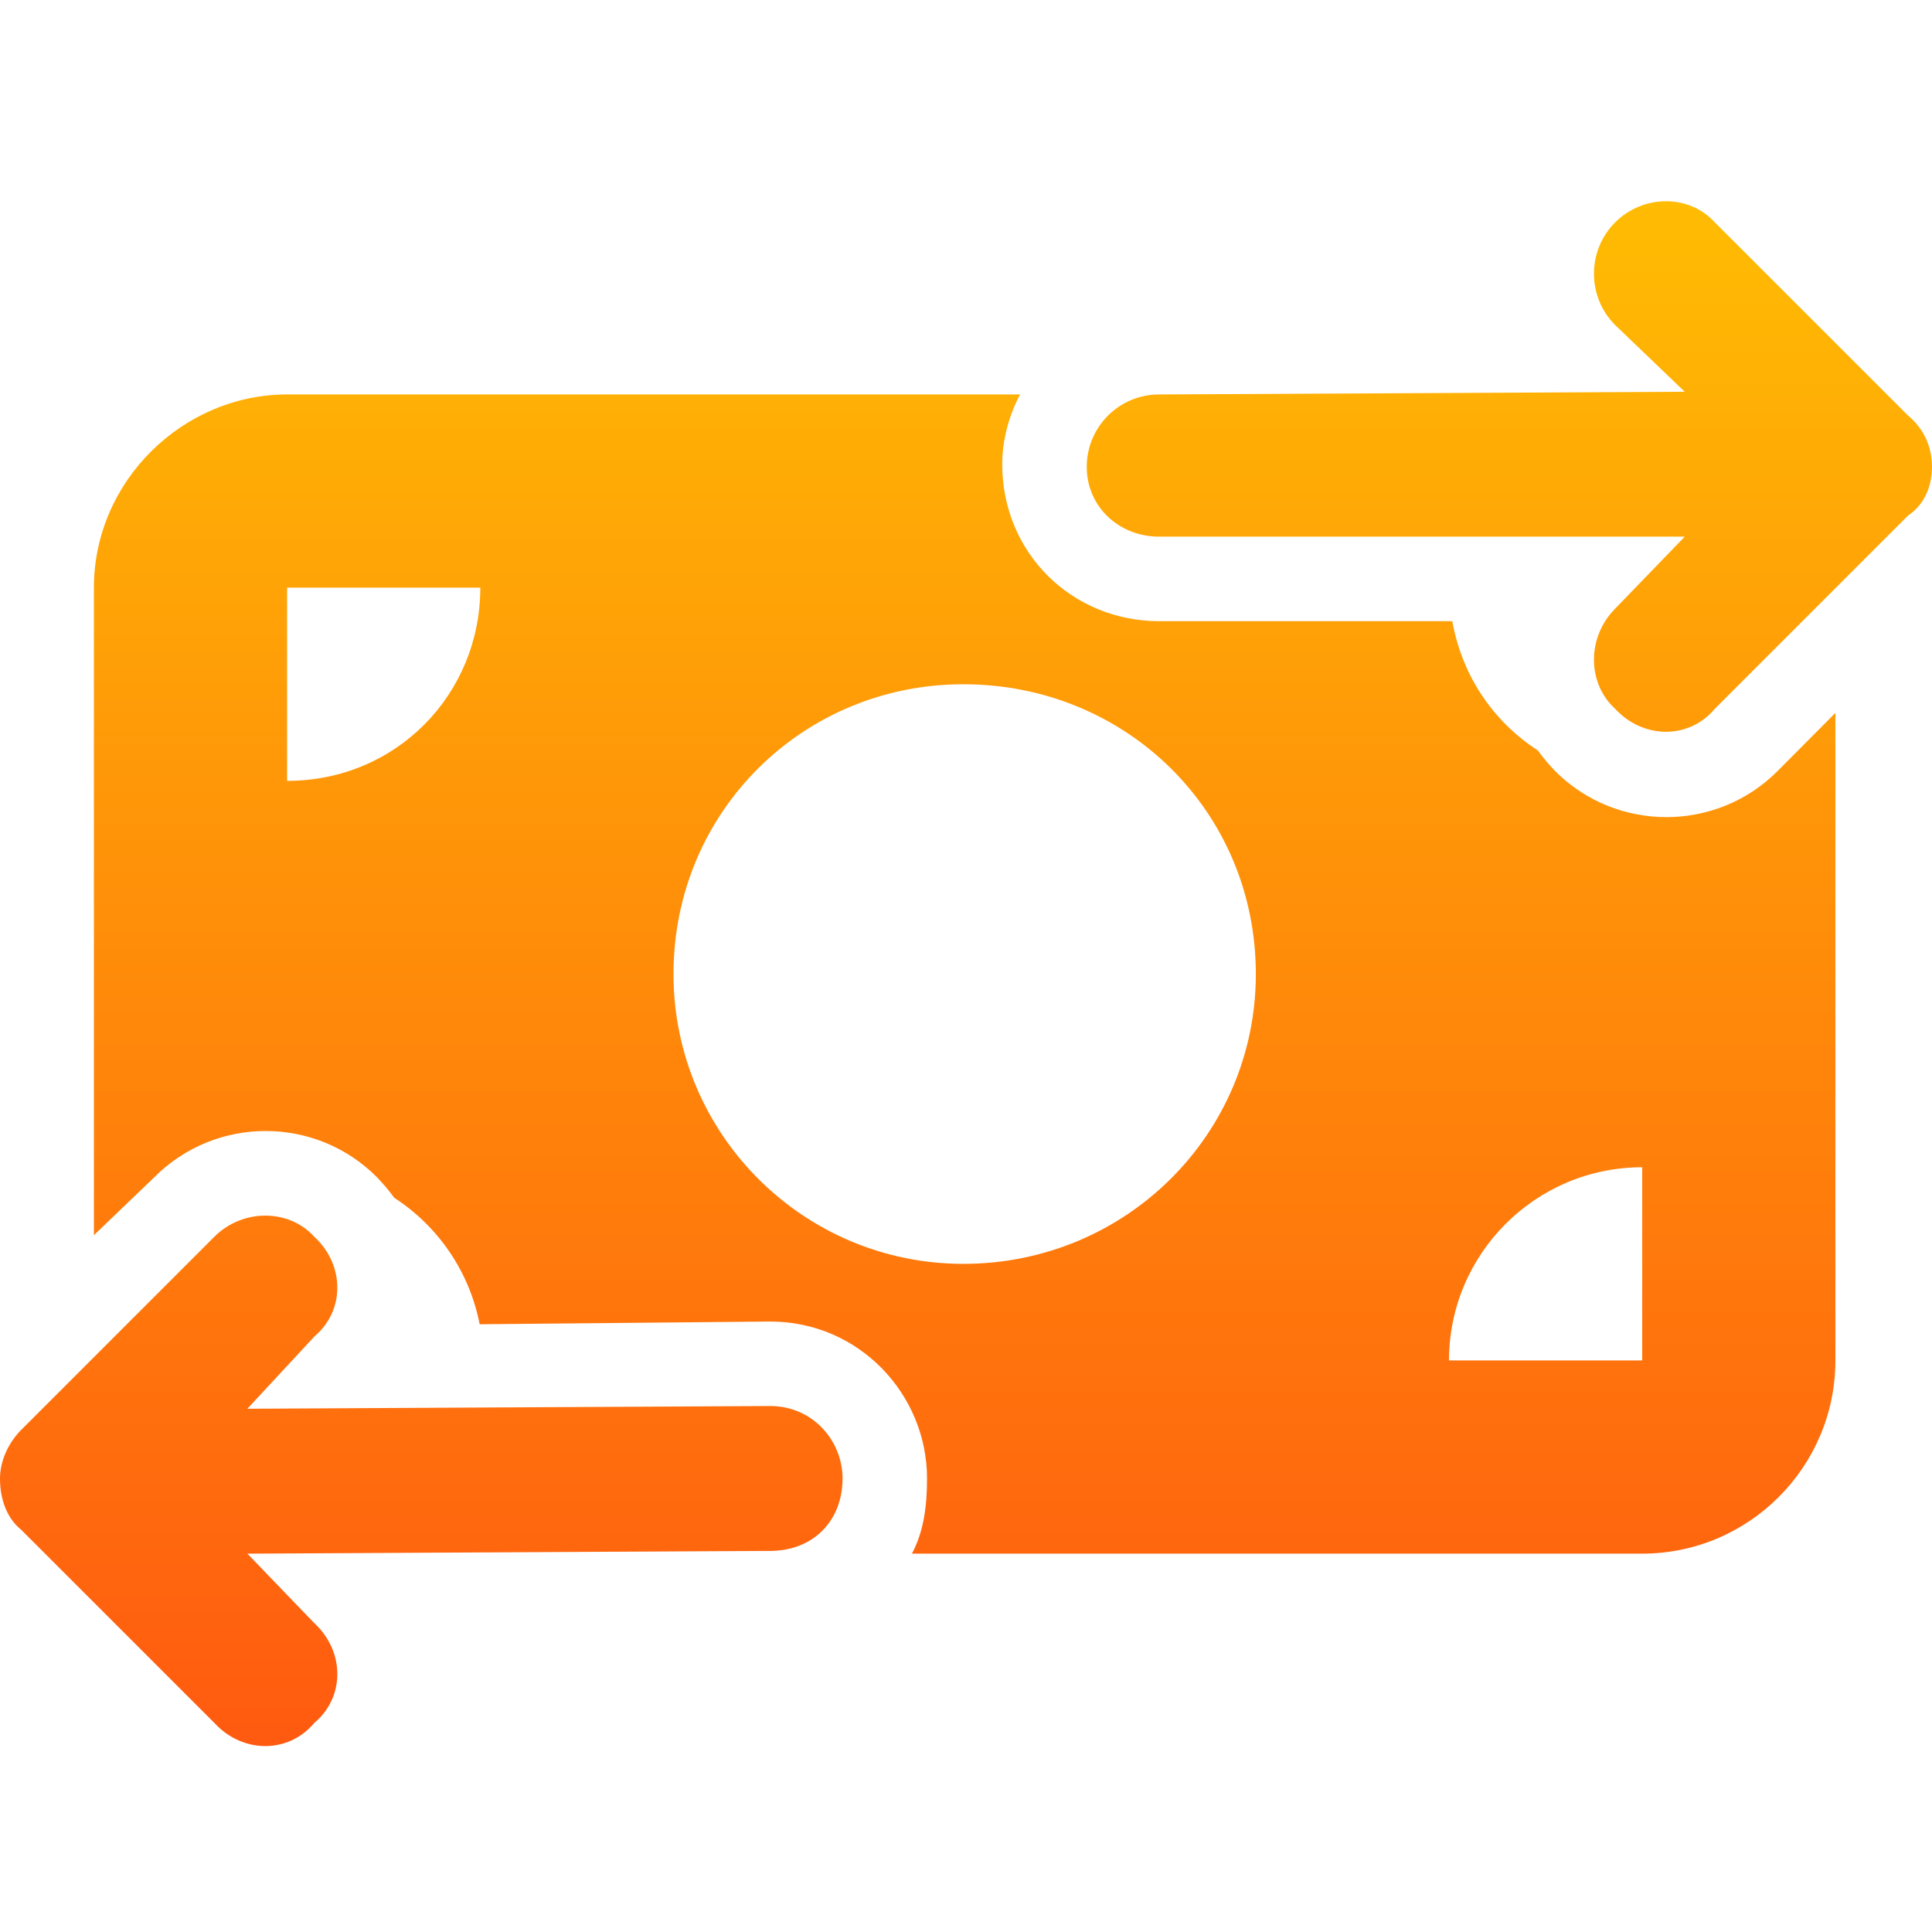 <svg width="48" height="48" viewBox="0 0 48 48" fill="none" xmlns="http://www.w3.org/2000/svg"><g clip-path="url(#clip0_12_430)"><path d="M40.125 5.527c.705-.703 1.845-.703 2.482-0l4.8 4.799c.405.338.593.796.593 1.273 0 .478-.188.938-.593 1.208l-4.8 4.8c-.637.765-1.778.765-2.482 0-.698-.637-.698-1.778 0-2.482l1.732-1.792H28.8c-.998 0-1.8-.743-1.8-1.733 0-.994.802-1.8 1.8-1.8l13.057-.067-1.732-1.66c-.698-.703-.698-1.843 0-2.546zM7.808 33.208L6.146 35l12.987-.068c1.065 0 1.8.87 1.8 1.8 0 1.058-.735 1.8-1.8 1.8L6.146 38.6l1.661 1.725c.765.705.765 1.845 0 2.482-.637.765-1.778.765-2.48 0l-4.8-4.8C.19 37.737-0 37.28 0 36.733c0-.412.19-.87.527-1.208l4.8-4.8c.703-.698 1.843-.698 2.48 0 .765.705.765 1.845 0 2.482zm-.675-23.408h18.21c-.285.539-.443 1.151-.443 1.733 0 2.22 1.748 3.9 3.9 3.9h7.282c.247 1.38 1.035 2.505 2.123 3.21.128.18.278.352.435.517 1.522 1.522 3.998 1.522 5.52 0l1.44-1.448V33.8c0 2.647-2.152 4.8-4.8 4.8H22.657c.285-.54.375-1.147.375-1.867 0-2.085-1.68-3.9-3.9-3.9l-7.215.068c-.255-1.312-1.035-2.438-2.123-3.143-.128-.18-.278-.352-.435-.517-1.522-1.522-3.994-1.522-5.518 0L2.333 30.688V14.6c0-2.651 2.216-4.8 4.8-4.8zm0 9.6c2.715 0 4.8-2.152 4.8-4.8h-4.8v4.8zM40.8 33.8V29c-2.647 0-4.8 2.152-4.8 4.8h4.8zm-16.867-2.4c4.043 0 7.268-3.225 7.268-7.2 0-4.043-3.225-7.2-7.268-7.2-3.975 0-7.2 3.158-7.2 7.2 0 3.975 3.225 7.2 7.2 7.2z" fill="url(#paint0_linear_12_430)"/></g><defs><linearGradient id="paint0_linear_12_430" x1="19.259" y1="5" x2="19.259" y2="43.381" gradientUnits="userSpaceOnUse"><stop stop-color="#FFBC03"/><stop offset="1" stop-color="#FF5A10"/></linearGradient><clipPath id="clip0_12_430"><path fill="#fff" d="M0 0h48v48H0z"/></clipPath></defs></svg>